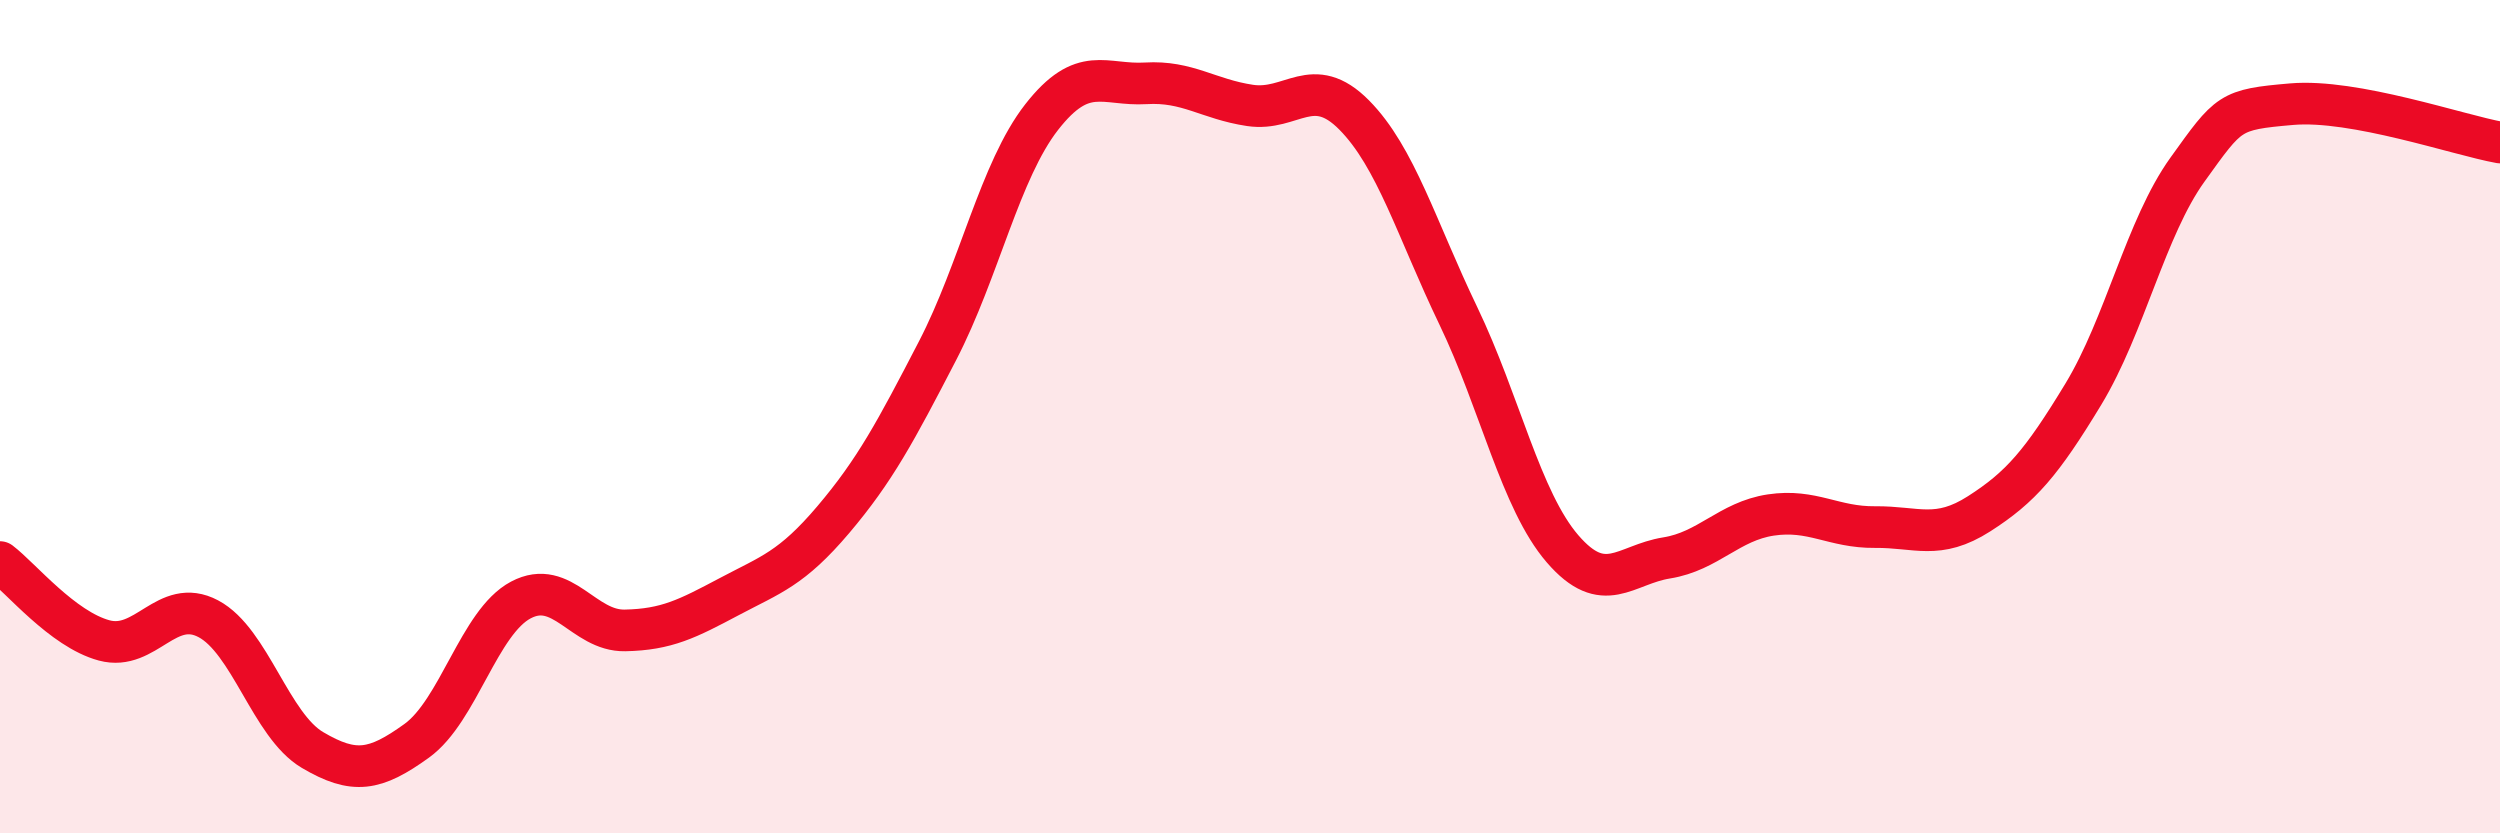 
    <svg width="60" height="20" viewBox="0 0 60 20" xmlns="http://www.w3.org/2000/svg">
      <path
        d="M 0,13.49 C 0.5,13.87 1.5,15.1 2.5,15.37 C 3.5,15.64 4,14.32 5,14.85 C 6,15.38 6.5,17.41 7.5,18 C 8.5,18.59 9,18.5 10,17.78 C 11,17.06 11.5,14.93 12.5,14.4 C 13.5,13.87 14,15.15 15,15.13 C 16,15.11 16.5,14.85 17.5,14.32 C 18.5,13.79 19,13.65 20,12.47 C 21,11.29 21.5,10.35 22.5,8.42 C 23.5,6.49 24,4.09 25,2.81 C 26,1.53 26.5,2.06 27.5,2 C 28.5,1.94 29,2.38 30,2.53 C 31,2.68 31.5,1.75 32.5,2.76 C 33.5,3.77 34,5.5 35,7.58 C 36,9.66 36.5,12.01 37.5,13.17 C 38.5,14.33 39,13.55 40,13.39 C 41,13.23 41.5,12.51 42.5,12.36 C 43.5,12.21 44,12.66 45,12.65 C 46,12.64 46.5,12.97 47.5,12.33 C 48.5,11.69 49,11.11 50,9.46 C 51,7.81 51.5,5.46 52.5,4.07 C 53.5,2.68 53.5,2.63 55,2.5 C 56.5,2.37 59,3.24 60,3.42L60 20L0 20Z"
        fill="#EB0A25"
        opacity="0.1"
        stroke-linecap="round"
        stroke-linejoin="round"
      />
      <path
        d="M 0,13.49 C 0.5,13.87 1.5,15.1 2.5,15.37 C 3.5,15.64 4,14.32 5,14.85 C 6,15.38 6.5,17.41 7.5,18 C 8.5,18.59 9,18.5 10,17.78 C 11,17.06 11.5,14.93 12.5,14.4 C 13.5,13.87 14,15.15 15,15.13 C 16,15.11 16.5,14.85 17.5,14.32 C 18.5,13.79 19,13.65 20,12.47 C 21,11.29 21.5,10.35 22.5,8.42 C 23.5,6.49 24,4.09 25,2.81 C 26,1.53 26.5,2.06 27.5,2 C 28.5,1.94 29,2.38 30,2.53 C 31,2.68 31.5,1.75 32.5,2.76 C 33.5,3.77 34,5.5 35,7.58 C 36,9.66 36.5,12.01 37.5,13.17 C 38.5,14.33 39,13.55 40,13.39 C 41,13.23 41.5,12.51 42.5,12.36 C 43.5,12.21 44,12.66 45,12.65 C 46,12.64 46.5,12.97 47.5,12.33 C 48.5,11.69 49,11.11 50,9.46 C 51,7.81 51.5,5.46 52.5,4.07 C 53.5,2.68 53.5,2.63 55,2.5 C 56.5,2.37 59,3.24 60,3.42"
        stroke="#EB0A25"
        stroke-width="1"
        fill="none"
        stroke-linecap="round"
        stroke-linejoin="round"
      />
    </svg>
  
